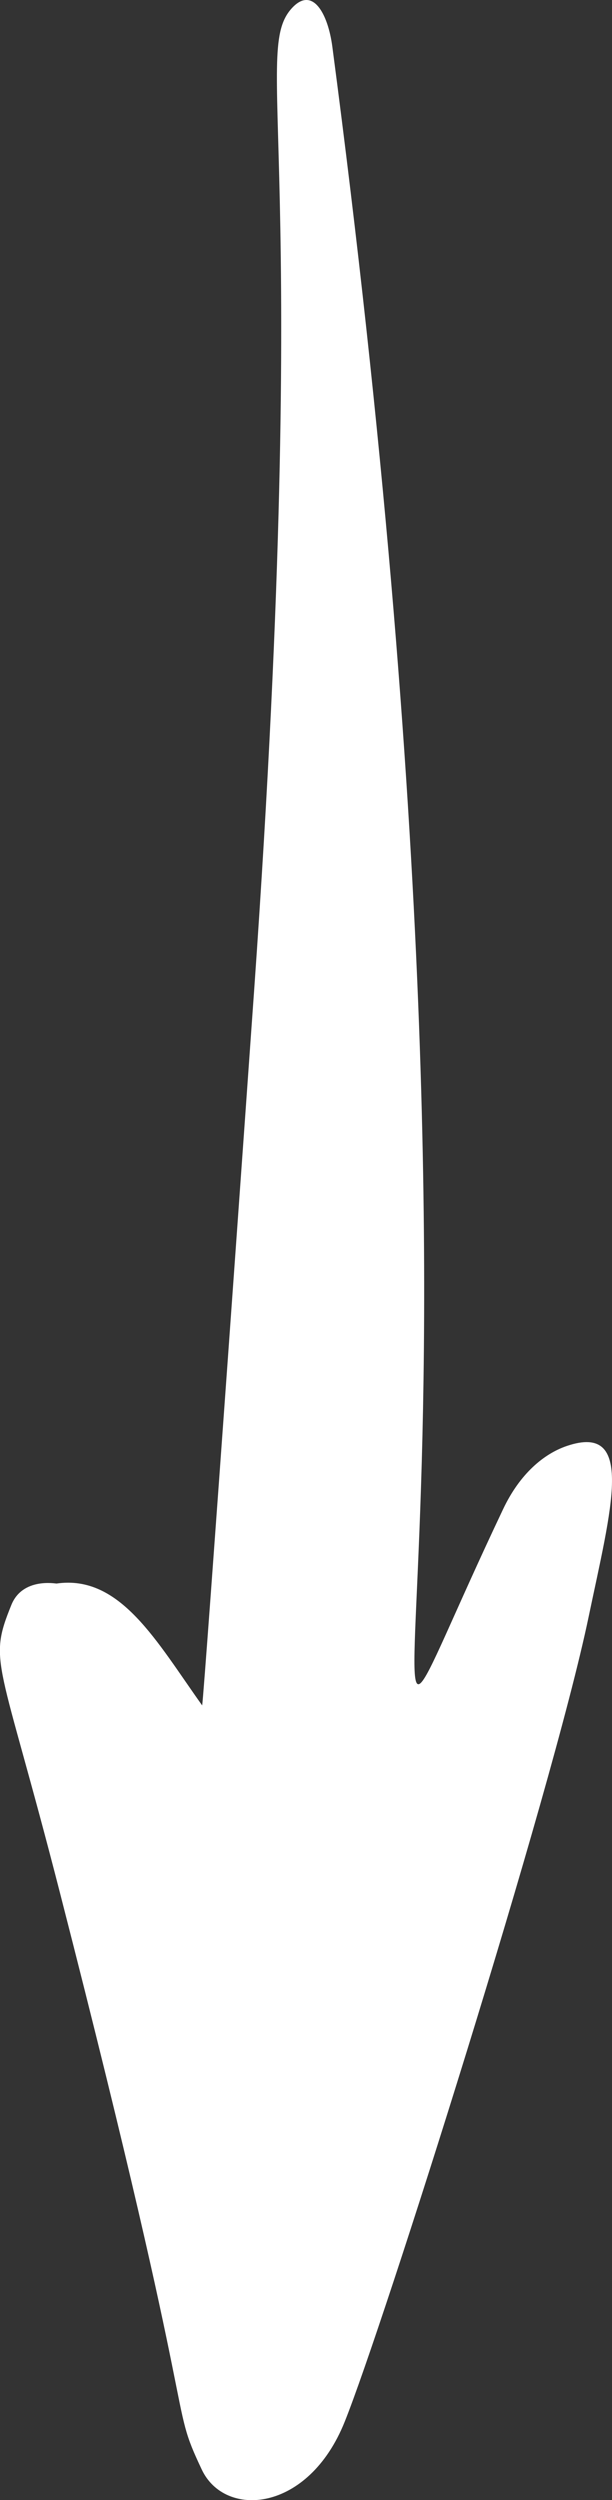 <?xml version="1.0" encoding="utf-8"?><svg xmlns="http://www.w3.org/2000/svg" viewBox="0 0 100.83 411.68"><rect x="0" y="0" width="100.83" height="411.68" fill="#333333" stroke="none"/><defs><style>.cls-1{fill:#fff;}</style></defs><g id="Layer_2" data-name="Layer 2"><g id="Layer_2-2" data-name="Layer 2"><path class="cls-1" d="M82.89,248.51c2.77-5.85,6.73-9.13,10.51-10.41,11.29-3.82,7.33,10.18,3.56,28.23-6.14,29.34-33.8,116.58-40.16,132.43-6,15-19.75,16-23.56,7.89-5.72-12.11.37-2.48-23.35-94.92-10-39-11.94-37.8-8-47.49,1.86-4.51,7.3-3.46,7.42-3.48,10.5-1.52,16.5,9.56,24,20.07.35-2.13,8.1-111.21,8.57-117.87C51.57,25.34,41.37,8.62,48.11,1.32c3.39-3.67,5.93.91,6.65,6.41C89,267.74,49.39,319.14,82.89,248.51Z"/></g></g></svg>